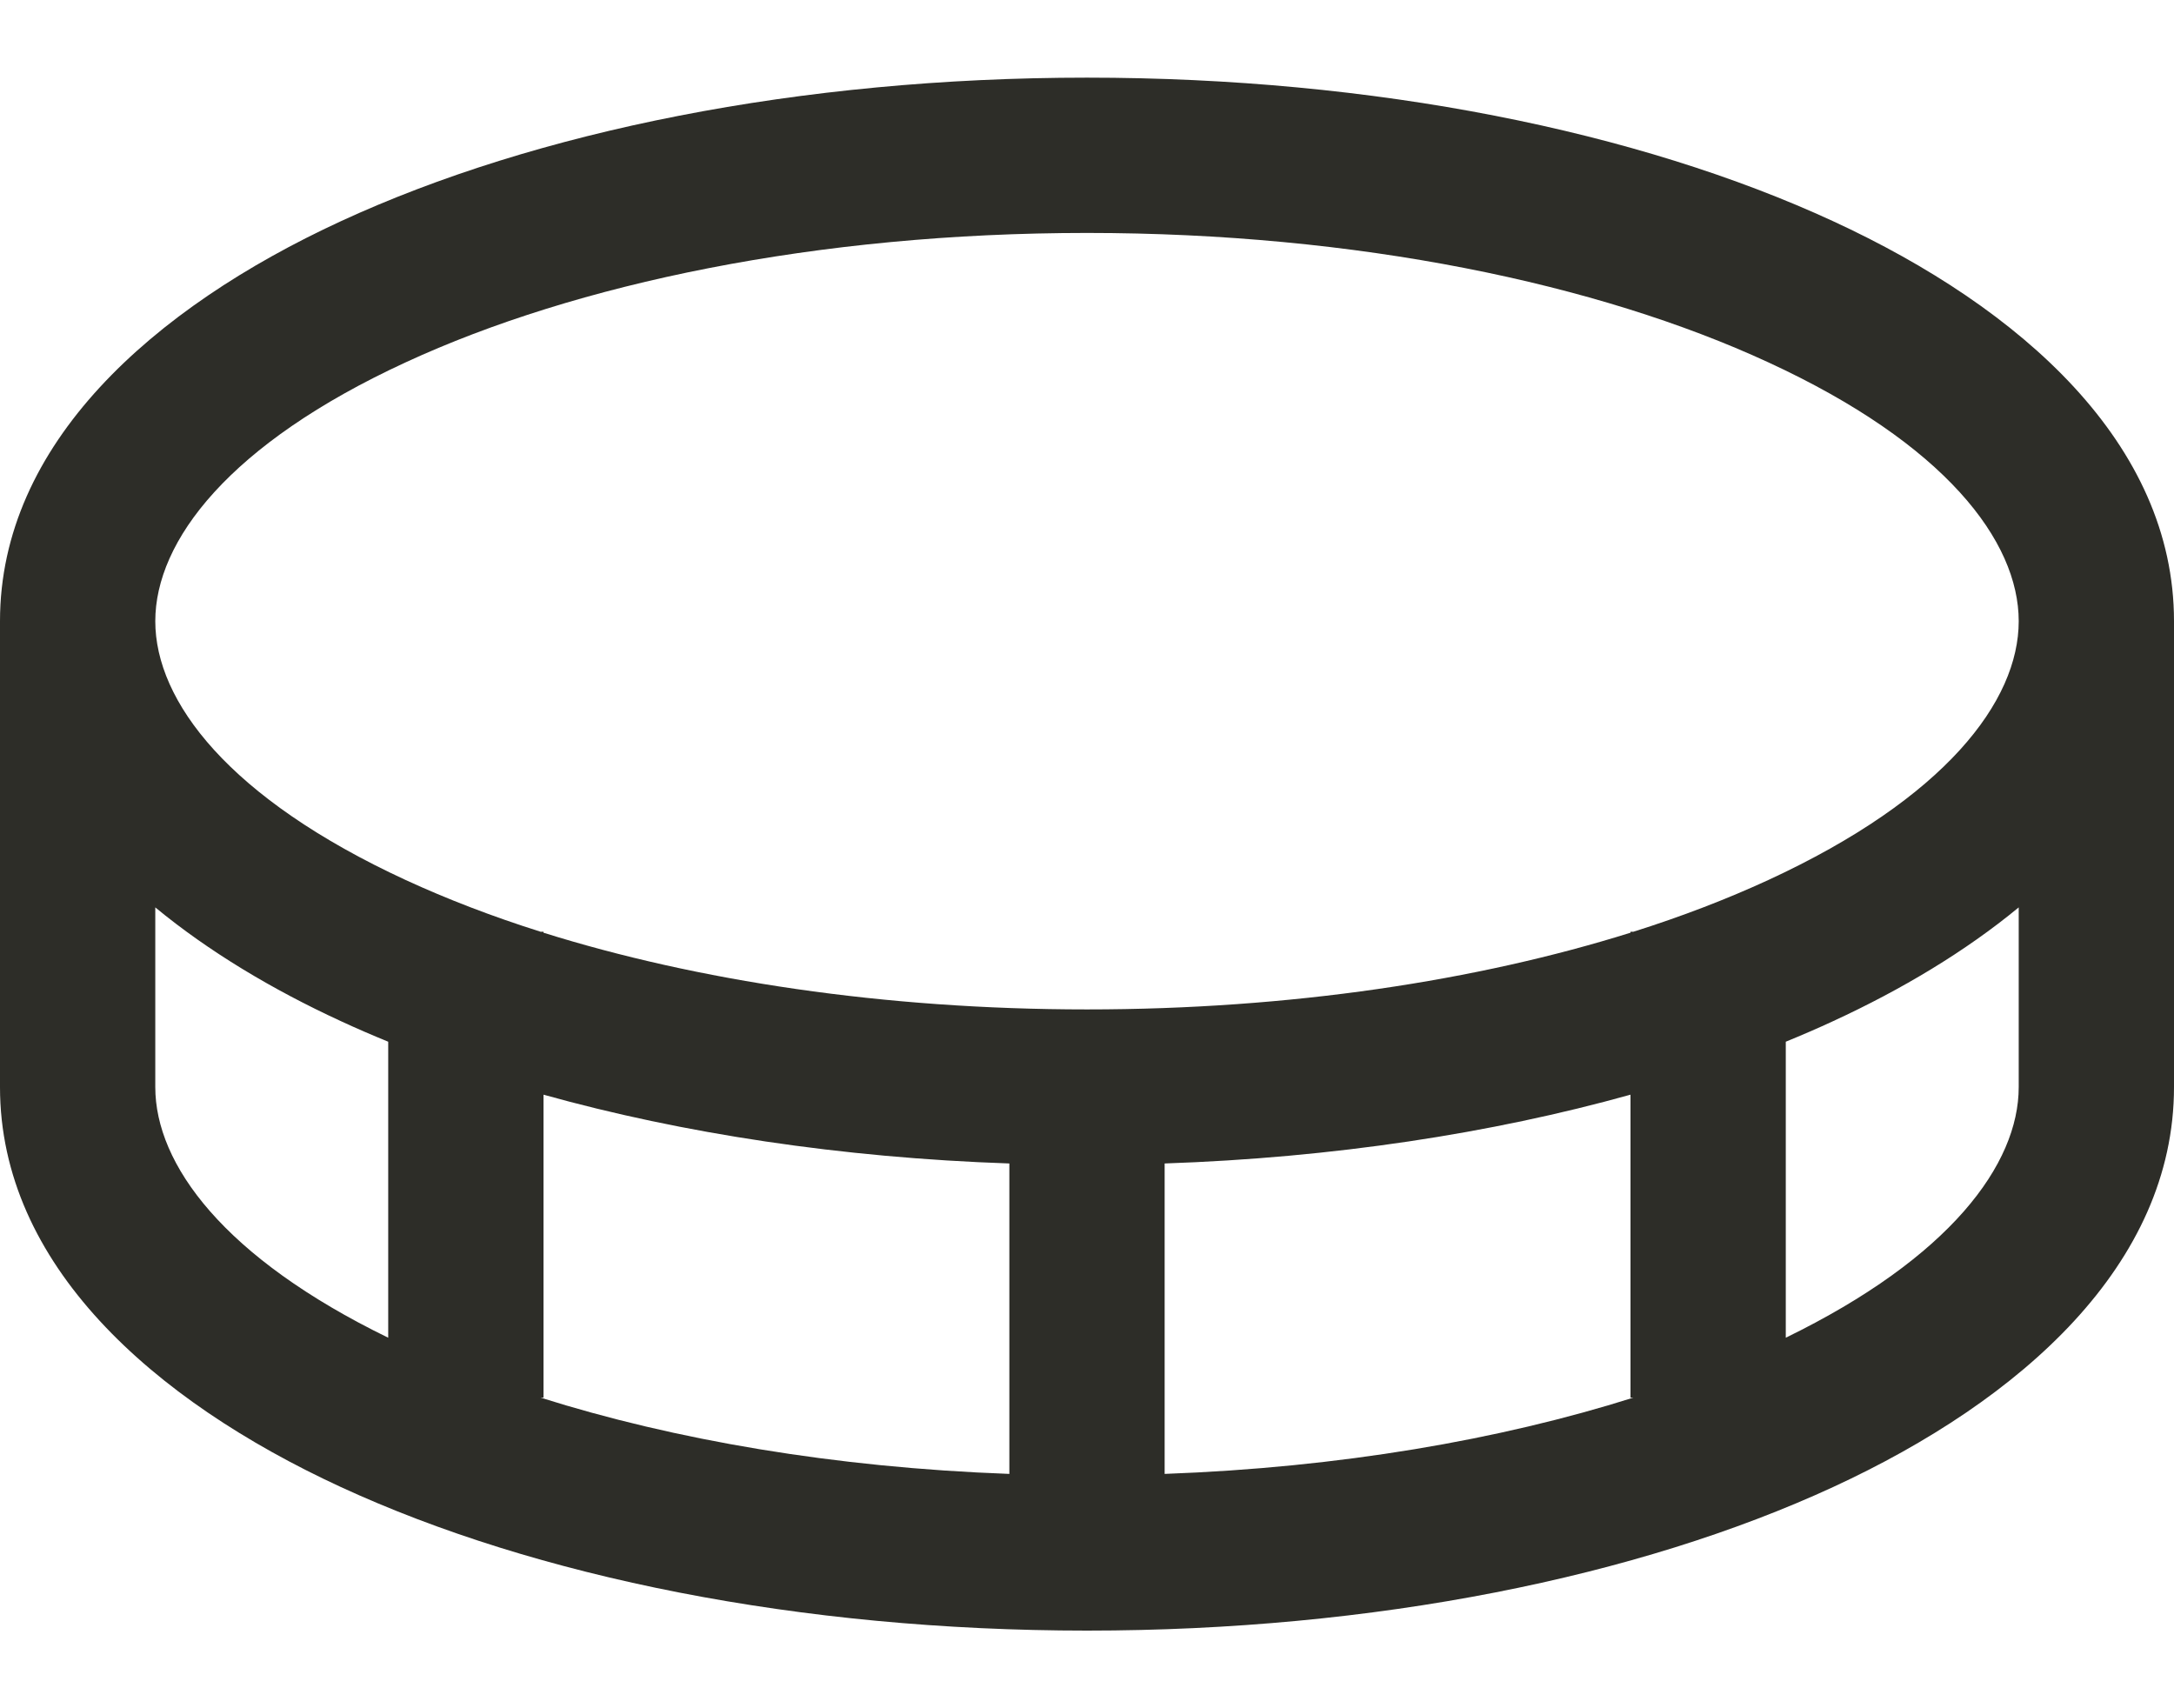 <svg xmlns="http://www.w3.org/2000/svg" fill="none" viewBox="0 0 14 11" height="11" width="14"><path fill="#2D2D28" d="M2.613 2.333C1.474 2.858 1 3.484 1 4C1 4.516 1.474 5.141 2.613 5.667C2.878 5.789 3.168 5.901 3.482 6H3.5V6.006C4.483 6.314 5.688 6.5 7 6.5C8.312 6.5 9.517 6.314 10.5 6.006V6H10.518C10.832 5.901 11.122 5.789 11.387 5.667C12.526 5.141 13 4.516 13 4C13 3.484 12.526 2.858 11.387 2.333C10.29 1.826 8.739 1.5 7 1.5C5.261 1.5 3.71 1.826 2.613 2.333ZM0 4C0 2.859 0.981 1.985 2.194 1.425C3.45 0.845 5.15 0.5 7 0.5C8.85 0.5 10.55 0.845 11.806 1.425C13.019 1.985 14 2.859 14 4V7C14 8.141 13.019 9.015 11.806 9.575C10.55 10.155 8.85 10.5 7 10.5C5.15 10.5 3.45 10.155 2.194 9.575C0.981 9.015 0 8.141 0 7V4ZM1 7L1 5.843C1.344 6.127 1.754 6.372 2.194 6.575C2.293 6.621 2.395 6.665 2.5 6.708L2.5 8.614C1.442 8.099 1 7.498 1 7C1 7 1 7 1 7ZM11.806 6.575C12.246 6.372 12.656 6.127 13 5.843V7C13 7.498 12.557 8.099 11.5 8.614V6.708C11.605 6.665 11.707 6.621 11.806 6.575ZM3.482 9H3.5L3.5 7.049C4.396 7.299 5.417 7.455 6.5 7.492V9.491C5.374 9.45 4.343 9.272 3.482 9ZM7.5 7.492C8.583 7.455 9.604 7.299 10.5 7.049V9H10.518C9.657 9.272 8.626 9.45 7.5 9.491V7.492Z" clip-rule="evenodd" fill-rule="evenodd"></path></svg>